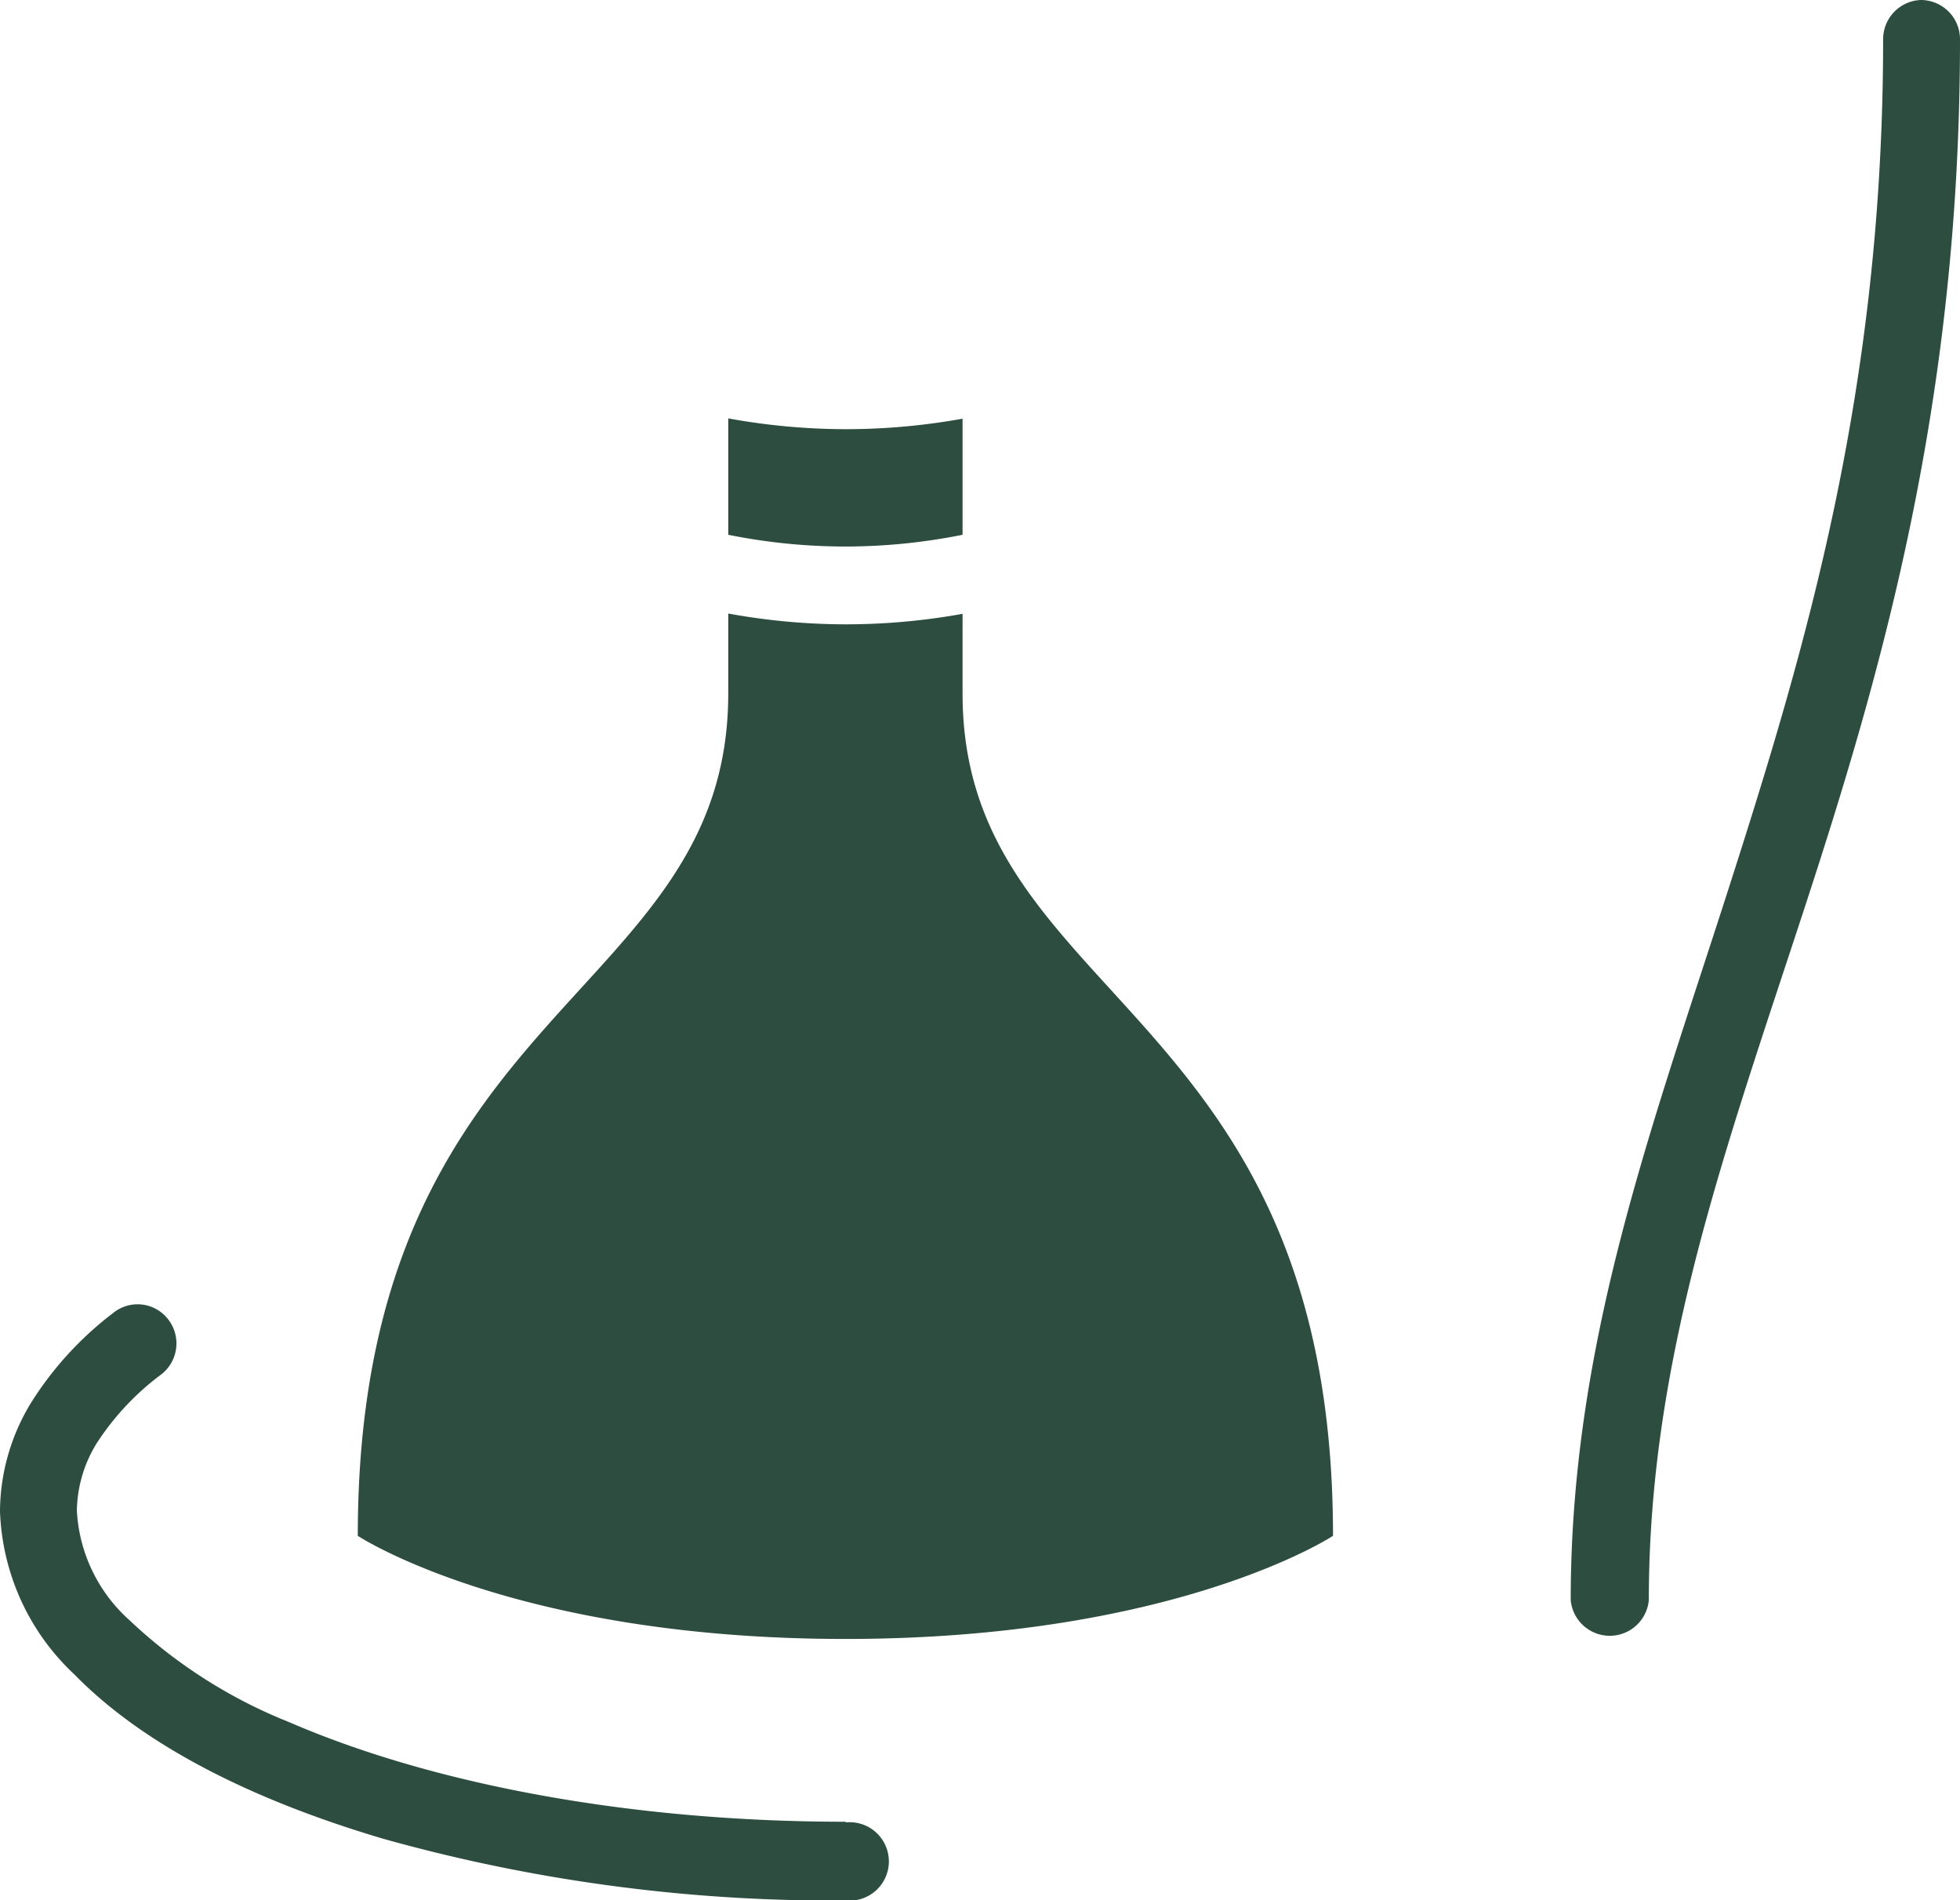 <svg xmlns="http://www.w3.org/2000/svg" width="63.49" height="61.54" viewBox="0 0 63.49 61.54">
  <g id="b5b74818-0de7-466b-87ae-2cec28c3998a" data-name="レイヤー 2">
    <g id="ac02a029-b491-4450-85e6-4dd133d4e95d" data-name="txt">
      <g>
        <path d="M27.38,59c-7.06,0-13.45-1.25-18-3.22a16.31,16.31,0,0,1-5.2-3.32,5.12,5.12,0,0,1-1.69-3.53,4.26,4.26,0,0,1,.65-2.2A8.61,8.61,0,0,1,5.24,44.5a1.27,1.27,0,0,0,.2-1.78,1.25,1.25,0,0,0-1.77-.2A11,11,0,0,0,1,45.44a6.81,6.81,0,0,0-1,3.5,7.59,7.59,0,0,0,2.41,5.29c2.23,2.28,5.71,4.05,10,5.32a54,54,0,0,0,15,2,1.27,1.27,0,1,0,0-2.53" style="fill: #2c4d3f"/>
        <path d="M31.18,17.32V13.56a21.31,21.31,0,0,1-3.8.34,21.28,21.28,0,0,1-3.79-.35v3.77a19.25,19.25,0,0,0,3.79.38,19.35,19.35,0,0,0,3.8-.38" style="fill: #2c4d3f"/>
        <path d="M31.18,19.88a21.31,21.31,0,0,1-3.8.34,21.28,21.28,0,0,1-3.79-.35v2.59c0,10-12,10-12,27.28,0,0,5.05,3.34,15.79,3.34s15.8-3.34,15.8-3.34c0-17.26-12-17.26-12-27.28Z" style="fill: #2c4d3f"/>
        <path d="M62.22,0A1.27,1.27,0,0,0,61,1.27C61,12.61,58.49,21,56,28.76s-5.12,14.73-5.12,23.06a1.27,1.27,0,0,0,2.53,0c0-7.78,2.45-14.5,5-22.28S63.49,13,63.49,1.27A1.27,1.27,0,0,0,62.22,0" style="fill: #2c4d3f"/>
      </g>
    </g>
  </g>
</svg>

